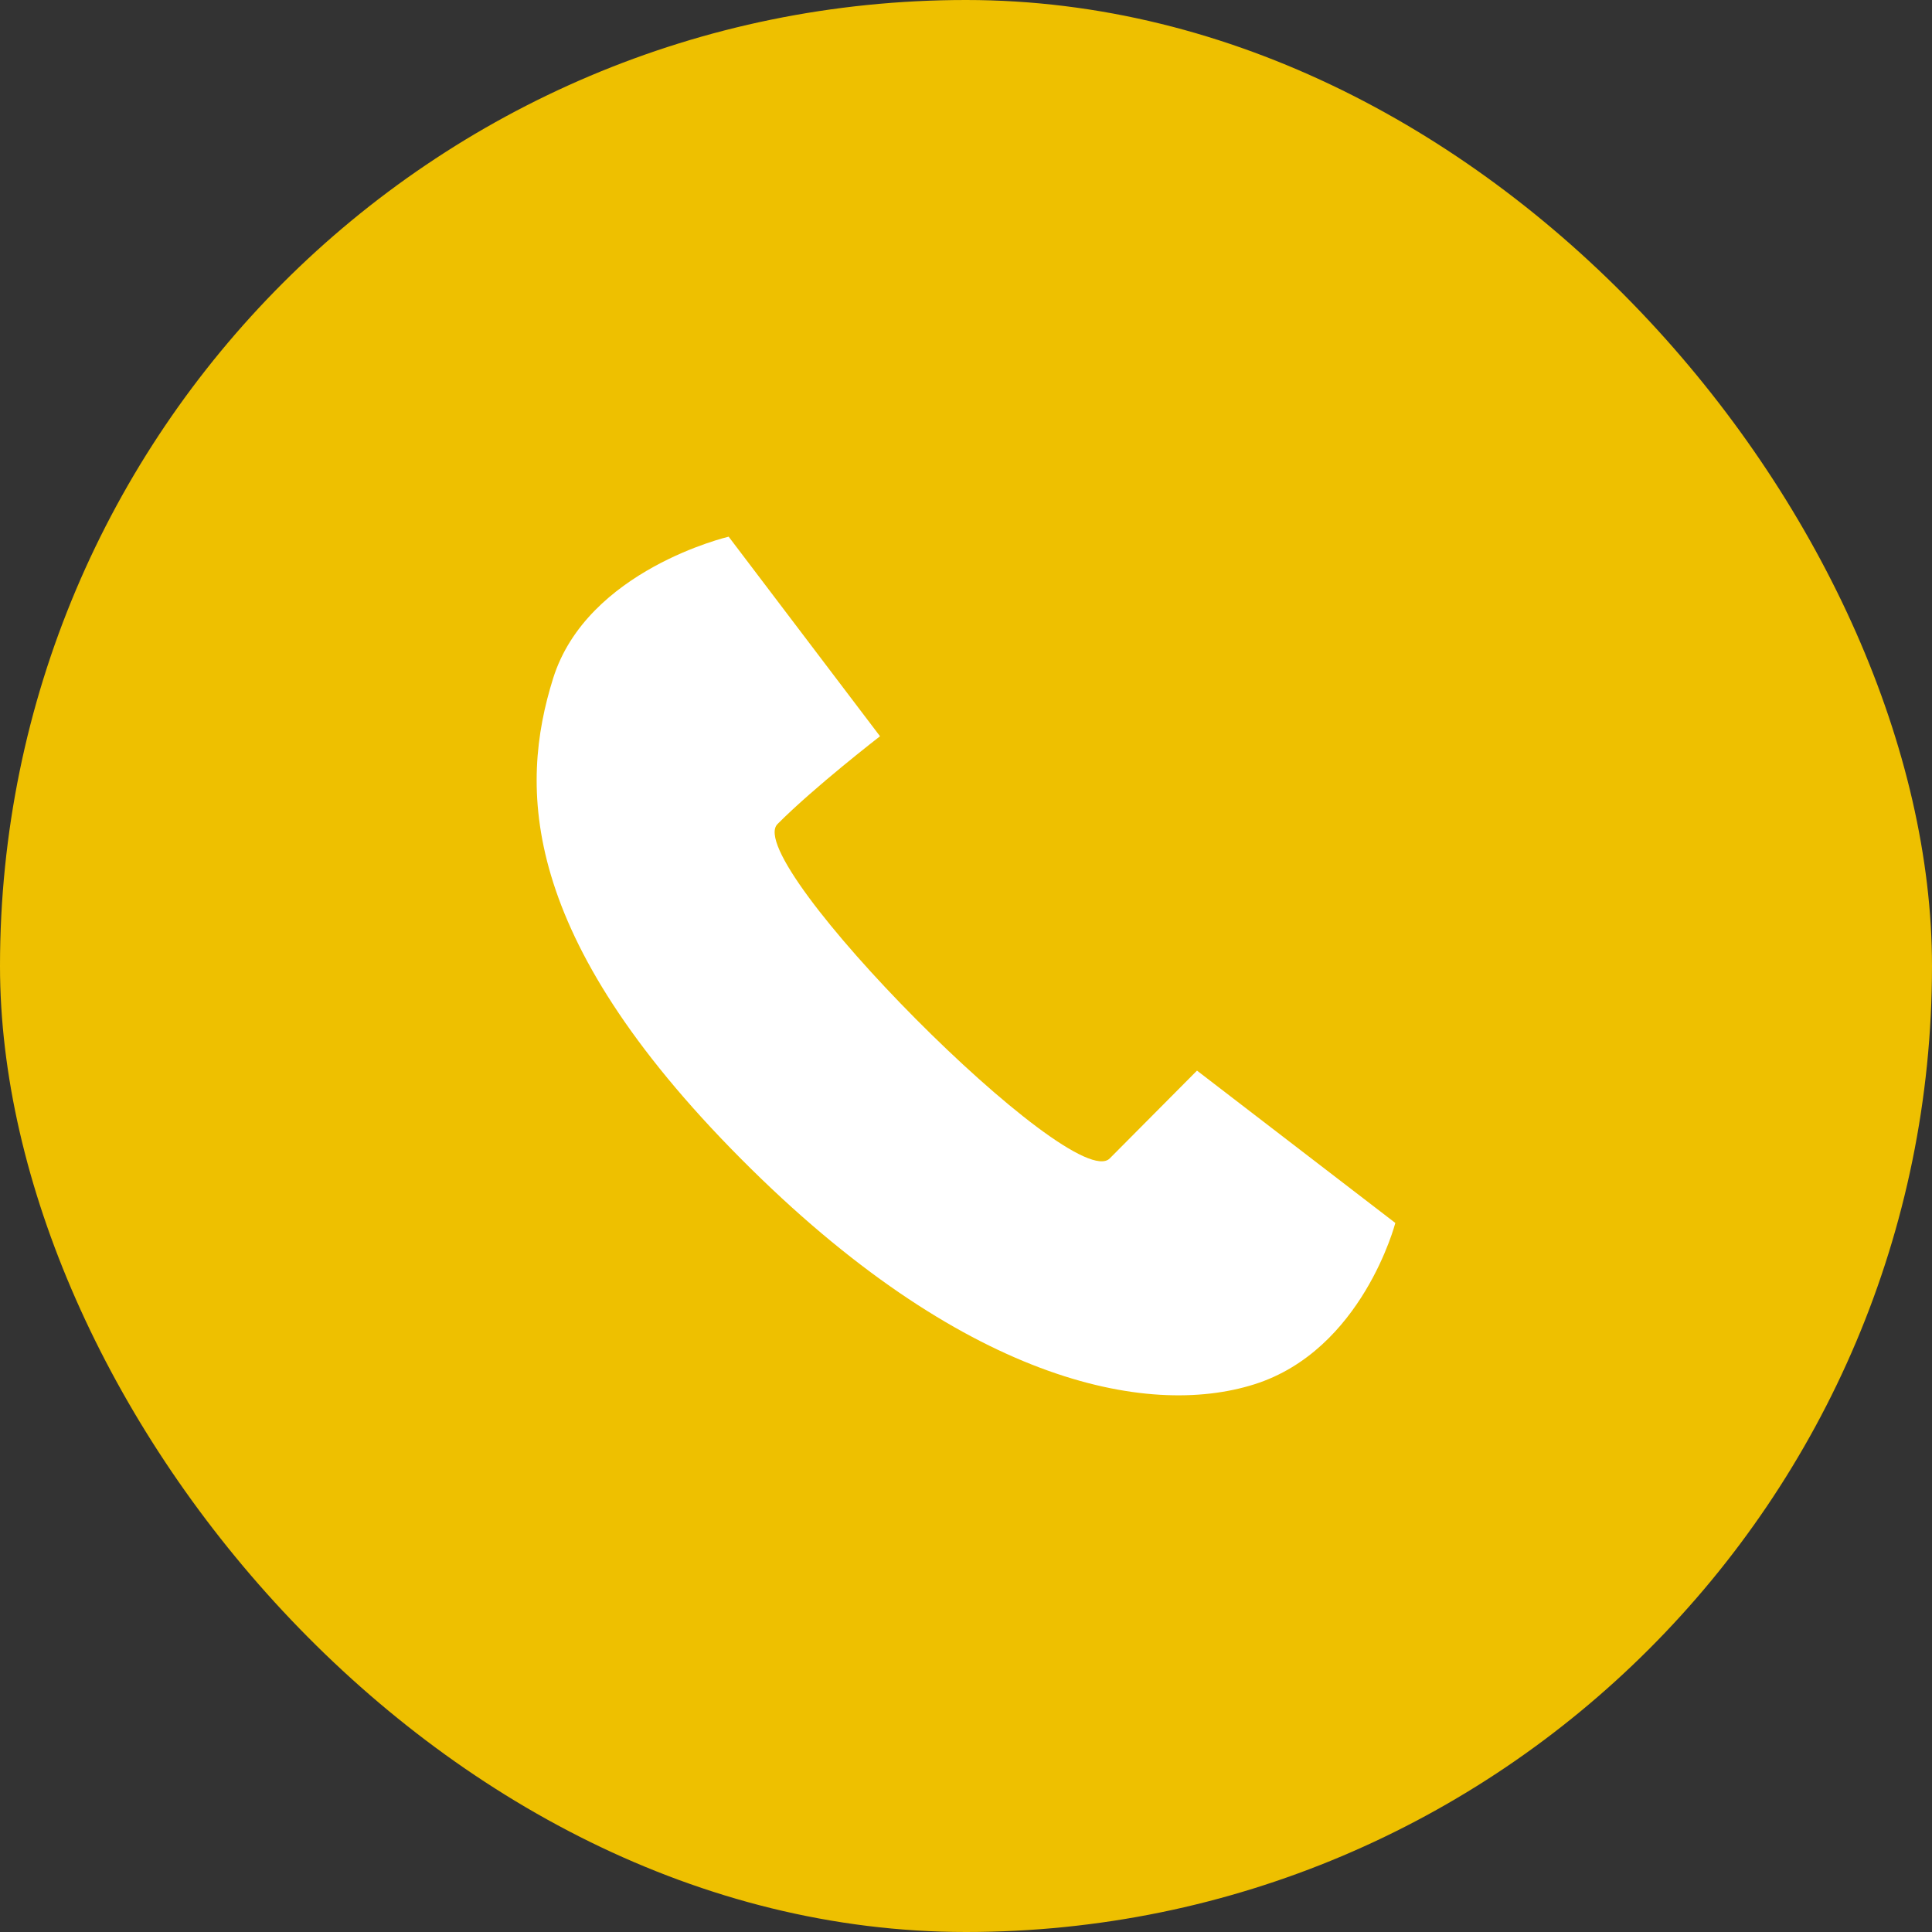 <?xml version="1.0" encoding="UTF-8"?> <svg xmlns="http://www.w3.org/2000/svg" width="60" height="60" viewBox="0 0 60 60" fill="none"><rect x="0" y="0" width="60" height="60" fill="#333333" stroke="none"/> <rect width="60" height="60" rx="30" fill="#EEC000"></rect> <path d="M27.33 22.865L22.629 16.667C22.629 16.667 18.236 17.694 17.178 21.066C16.121 24.438 16.121 29.053 23 35.976C29.878 42.9 35.61 44.053 38.961 42.989C42.311 41.925 43.333 37.98 43.333 37.98L37.174 33.249L34.464 35.976C33.318 37.13 23 26.746 24.146 25.592C25.293 24.438 27.33 22.865 27.33 22.865Z" fill="white"></path> </svg> 